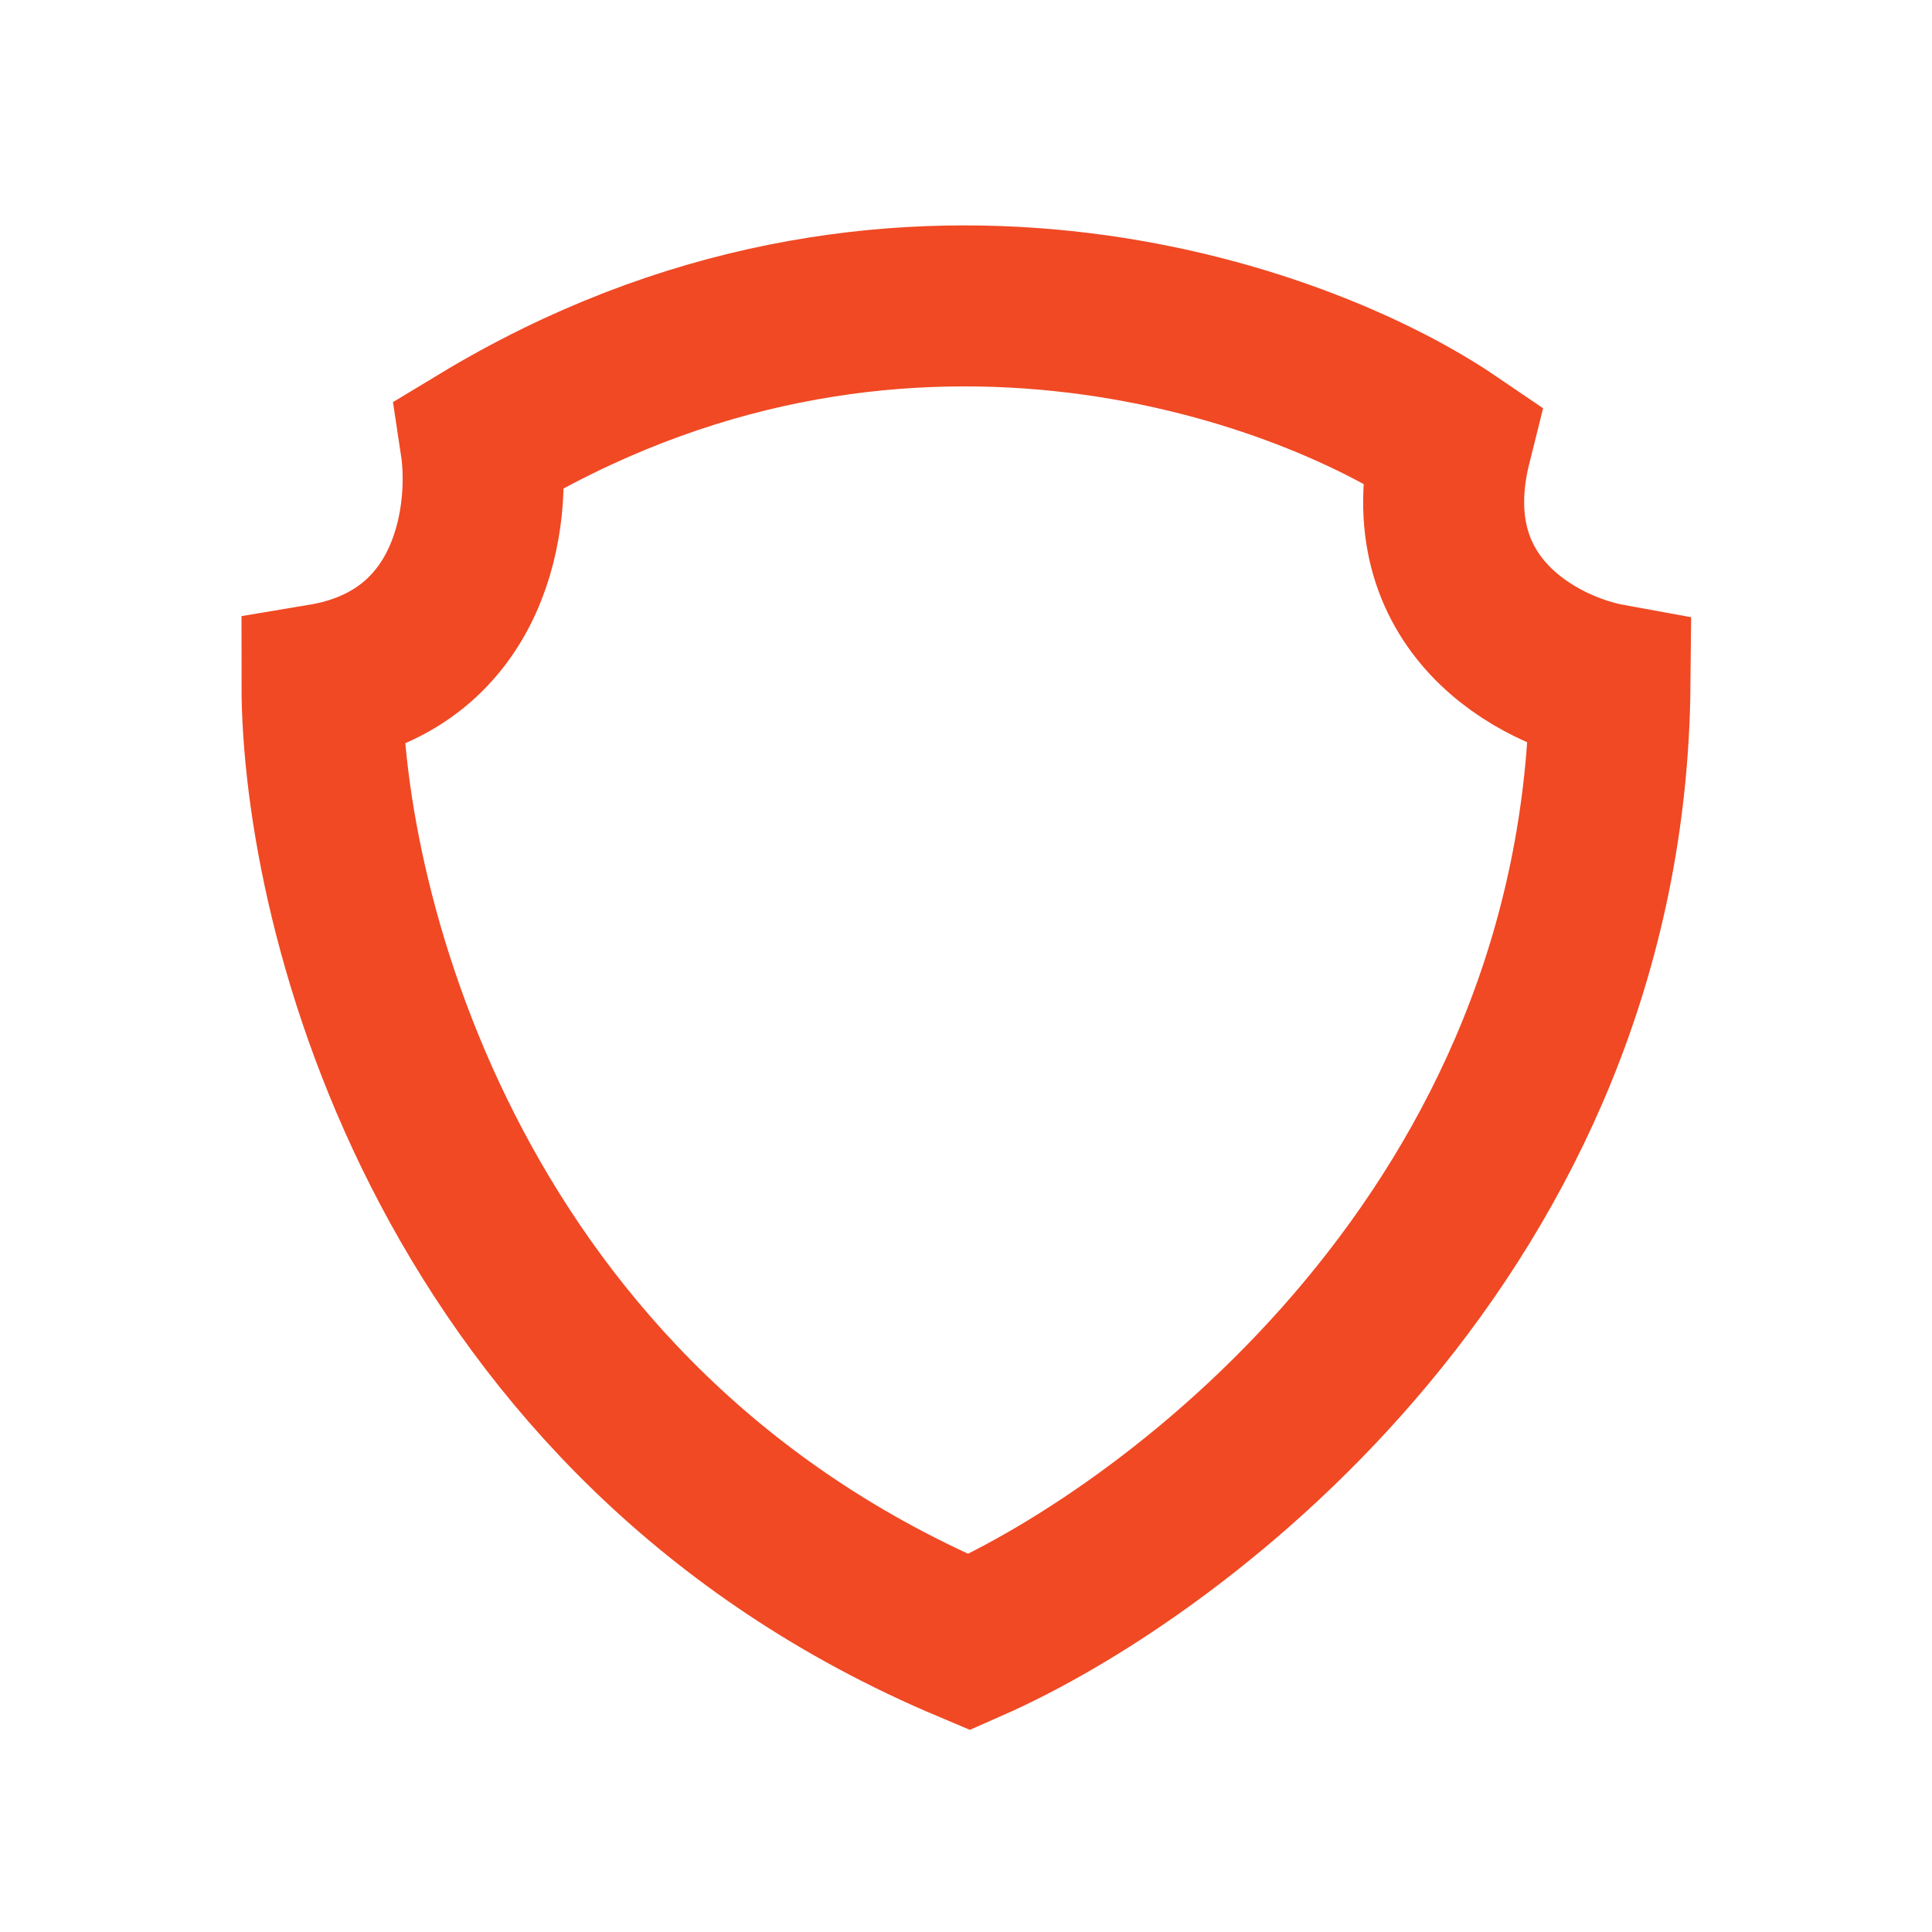 <svg width="48" height="48" viewBox="0 0 48 48" fill="none" xmlns="http://www.w3.org/2000/svg">
<path d="M24.079 40.8C11.216 35.378 8 22.675 8 17.001C11.783 16.37 12.204 12.745 11.941 11.011C22.156 4.833 32.276 8.437 36.059 11.011C35.05 15.046 38.266 16.686 40 17.001C39.874 30.492 29.333 38.489 24.079 40.8Z" stroke="#F04924" stroke-width="4"/>
</svg>
